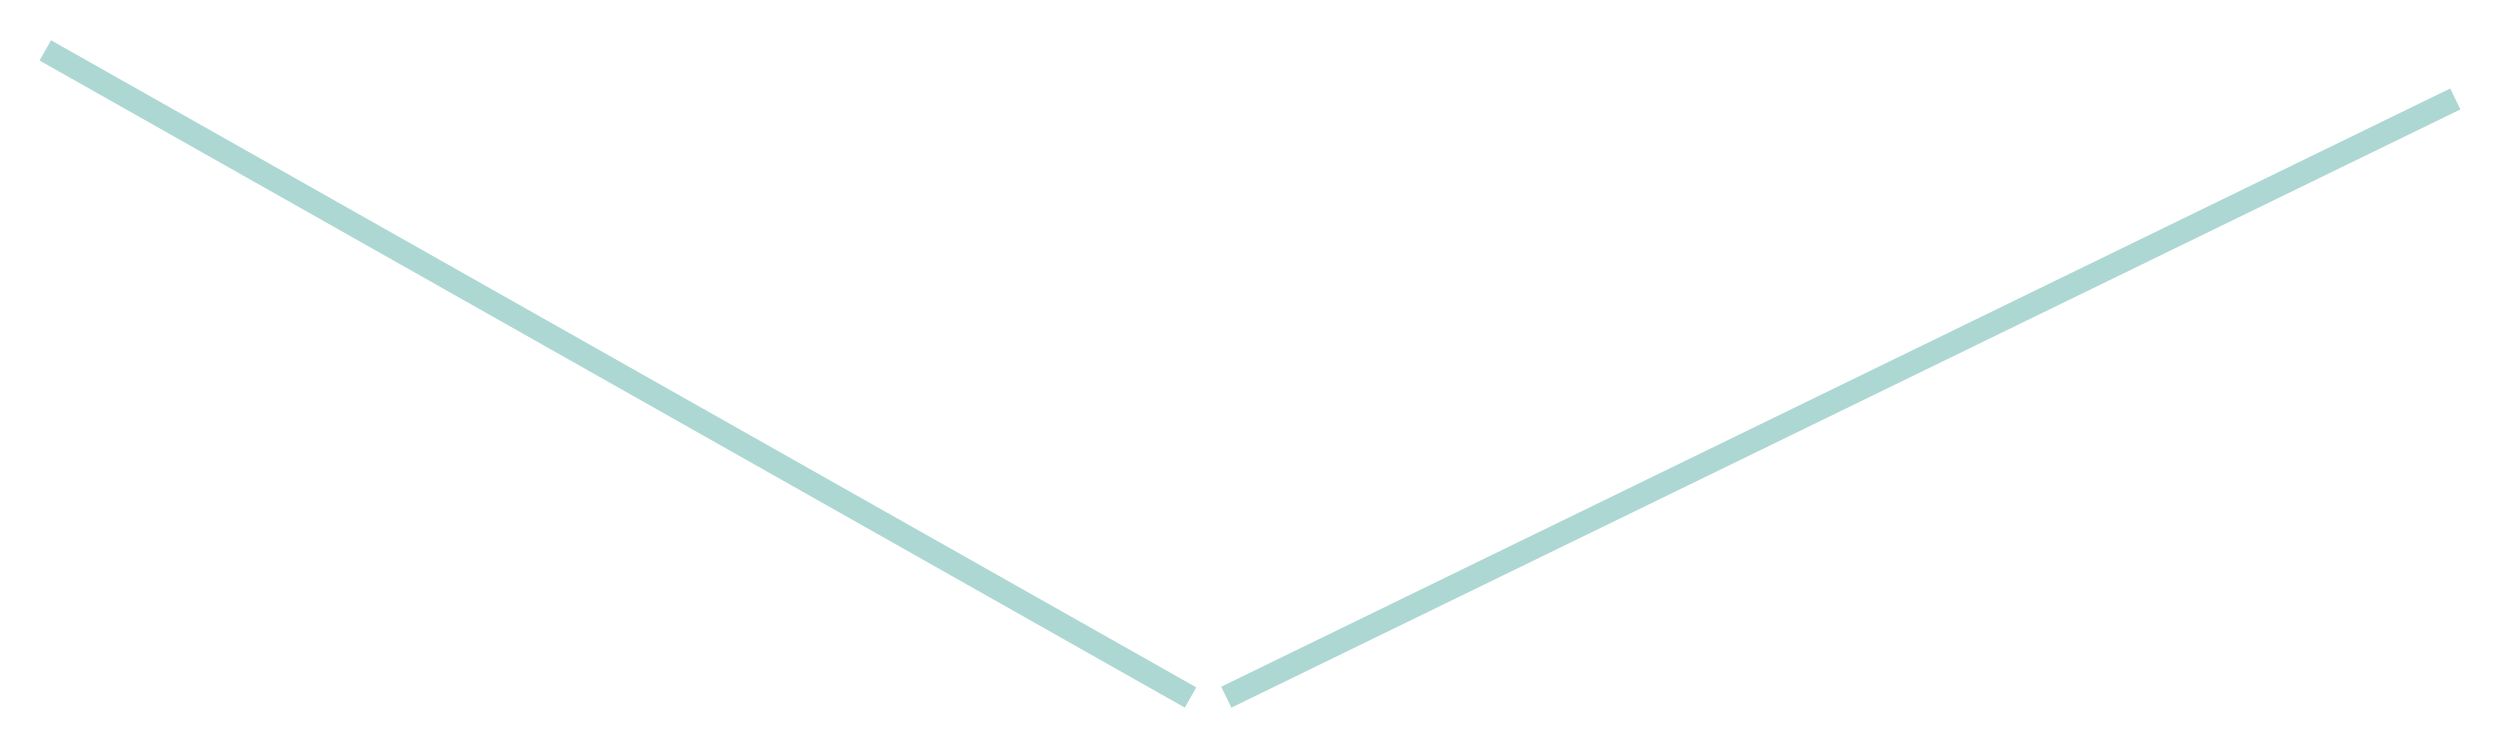 <?xml version="1.0" encoding="UTF-8"?> <svg xmlns="http://www.w3.org/2000/svg" width="1074" height="321" viewBox="0 0 1074 321" fill="none"> <g filter="url(#filter0_d_145_442)"> <line x1="10.46" y1="14.647" x2="502.46" y2="292.647" stroke="#ADD7D3" stroke-width="10"></line> </g> <g filter="url(#filter1_d_145_442)"> <line x1="517.812" y1="292.504" x2="1045.81" y2="35.504" stroke="#ADD7D3" stroke-width="10"></line> </g> <defs> <filter id="filter0_d_145_442" x="0" y="0.294" width="530.919" height="320.706" filterUnits="userSpaceOnUse" color-interpolation-filters="sRGB"> <feFlood flood-opacity="0" result="BackgroundImageFix"></feFlood> <feColorMatrix in="SourceAlpha" type="matrix" values="0 0 0 0 0 0 0 0 0 0 0 0 0 0 0 0 0 0 127 0" result="hardAlpha"></feColorMatrix> <feOffset dx="9" dy="7"></feOffset> <feGaussianBlur stdDeviation="8.5"></feGaussianBlur> <feComposite in2="hardAlpha" operator="out"></feComposite> <feColorMatrix type="matrix" values="0 0 0 0 0 0 0 0 0 0 0 0 0 0 0 0 0 0 0.25 0"></feColorMatrix> <feBlend mode="normal" in2="BackgroundImageFix" result="effect1_dropShadow_145_442"></feBlend> <feBlend mode="normal" in="SourceGraphic" in2="effect1_dropShadow_145_442" result="shape"></feBlend> </filter> <filter id="filter1_d_145_442" x="507.623" y="21.009" width="566.377" height="299.991" filterUnits="userSpaceOnUse" color-interpolation-filters="sRGB"> <feFlood flood-opacity="0" result="BackgroundImageFix"></feFlood> <feColorMatrix in="SourceAlpha" type="matrix" values="0 0 0 0 0 0 0 0 0 0 0 0 0 0 0 0 0 0 127 0" result="hardAlpha"></feColorMatrix> <feOffset dx="9" dy="7"></feOffset> <feGaussianBlur stdDeviation="8.5"></feGaussianBlur> <feComposite in2="hardAlpha" operator="out"></feComposite> <feColorMatrix type="matrix" values="0 0 0 0 0 0 0 0 0 0 0 0 0 0 0 0 0 0 0.25 0"></feColorMatrix> <feBlend mode="normal" in2="BackgroundImageFix" result="effect1_dropShadow_145_442"></feBlend> <feBlend mode="normal" in="SourceGraphic" in2="effect1_dropShadow_145_442" result="shape"></feBlend> </filter> </defs> </svg> 
